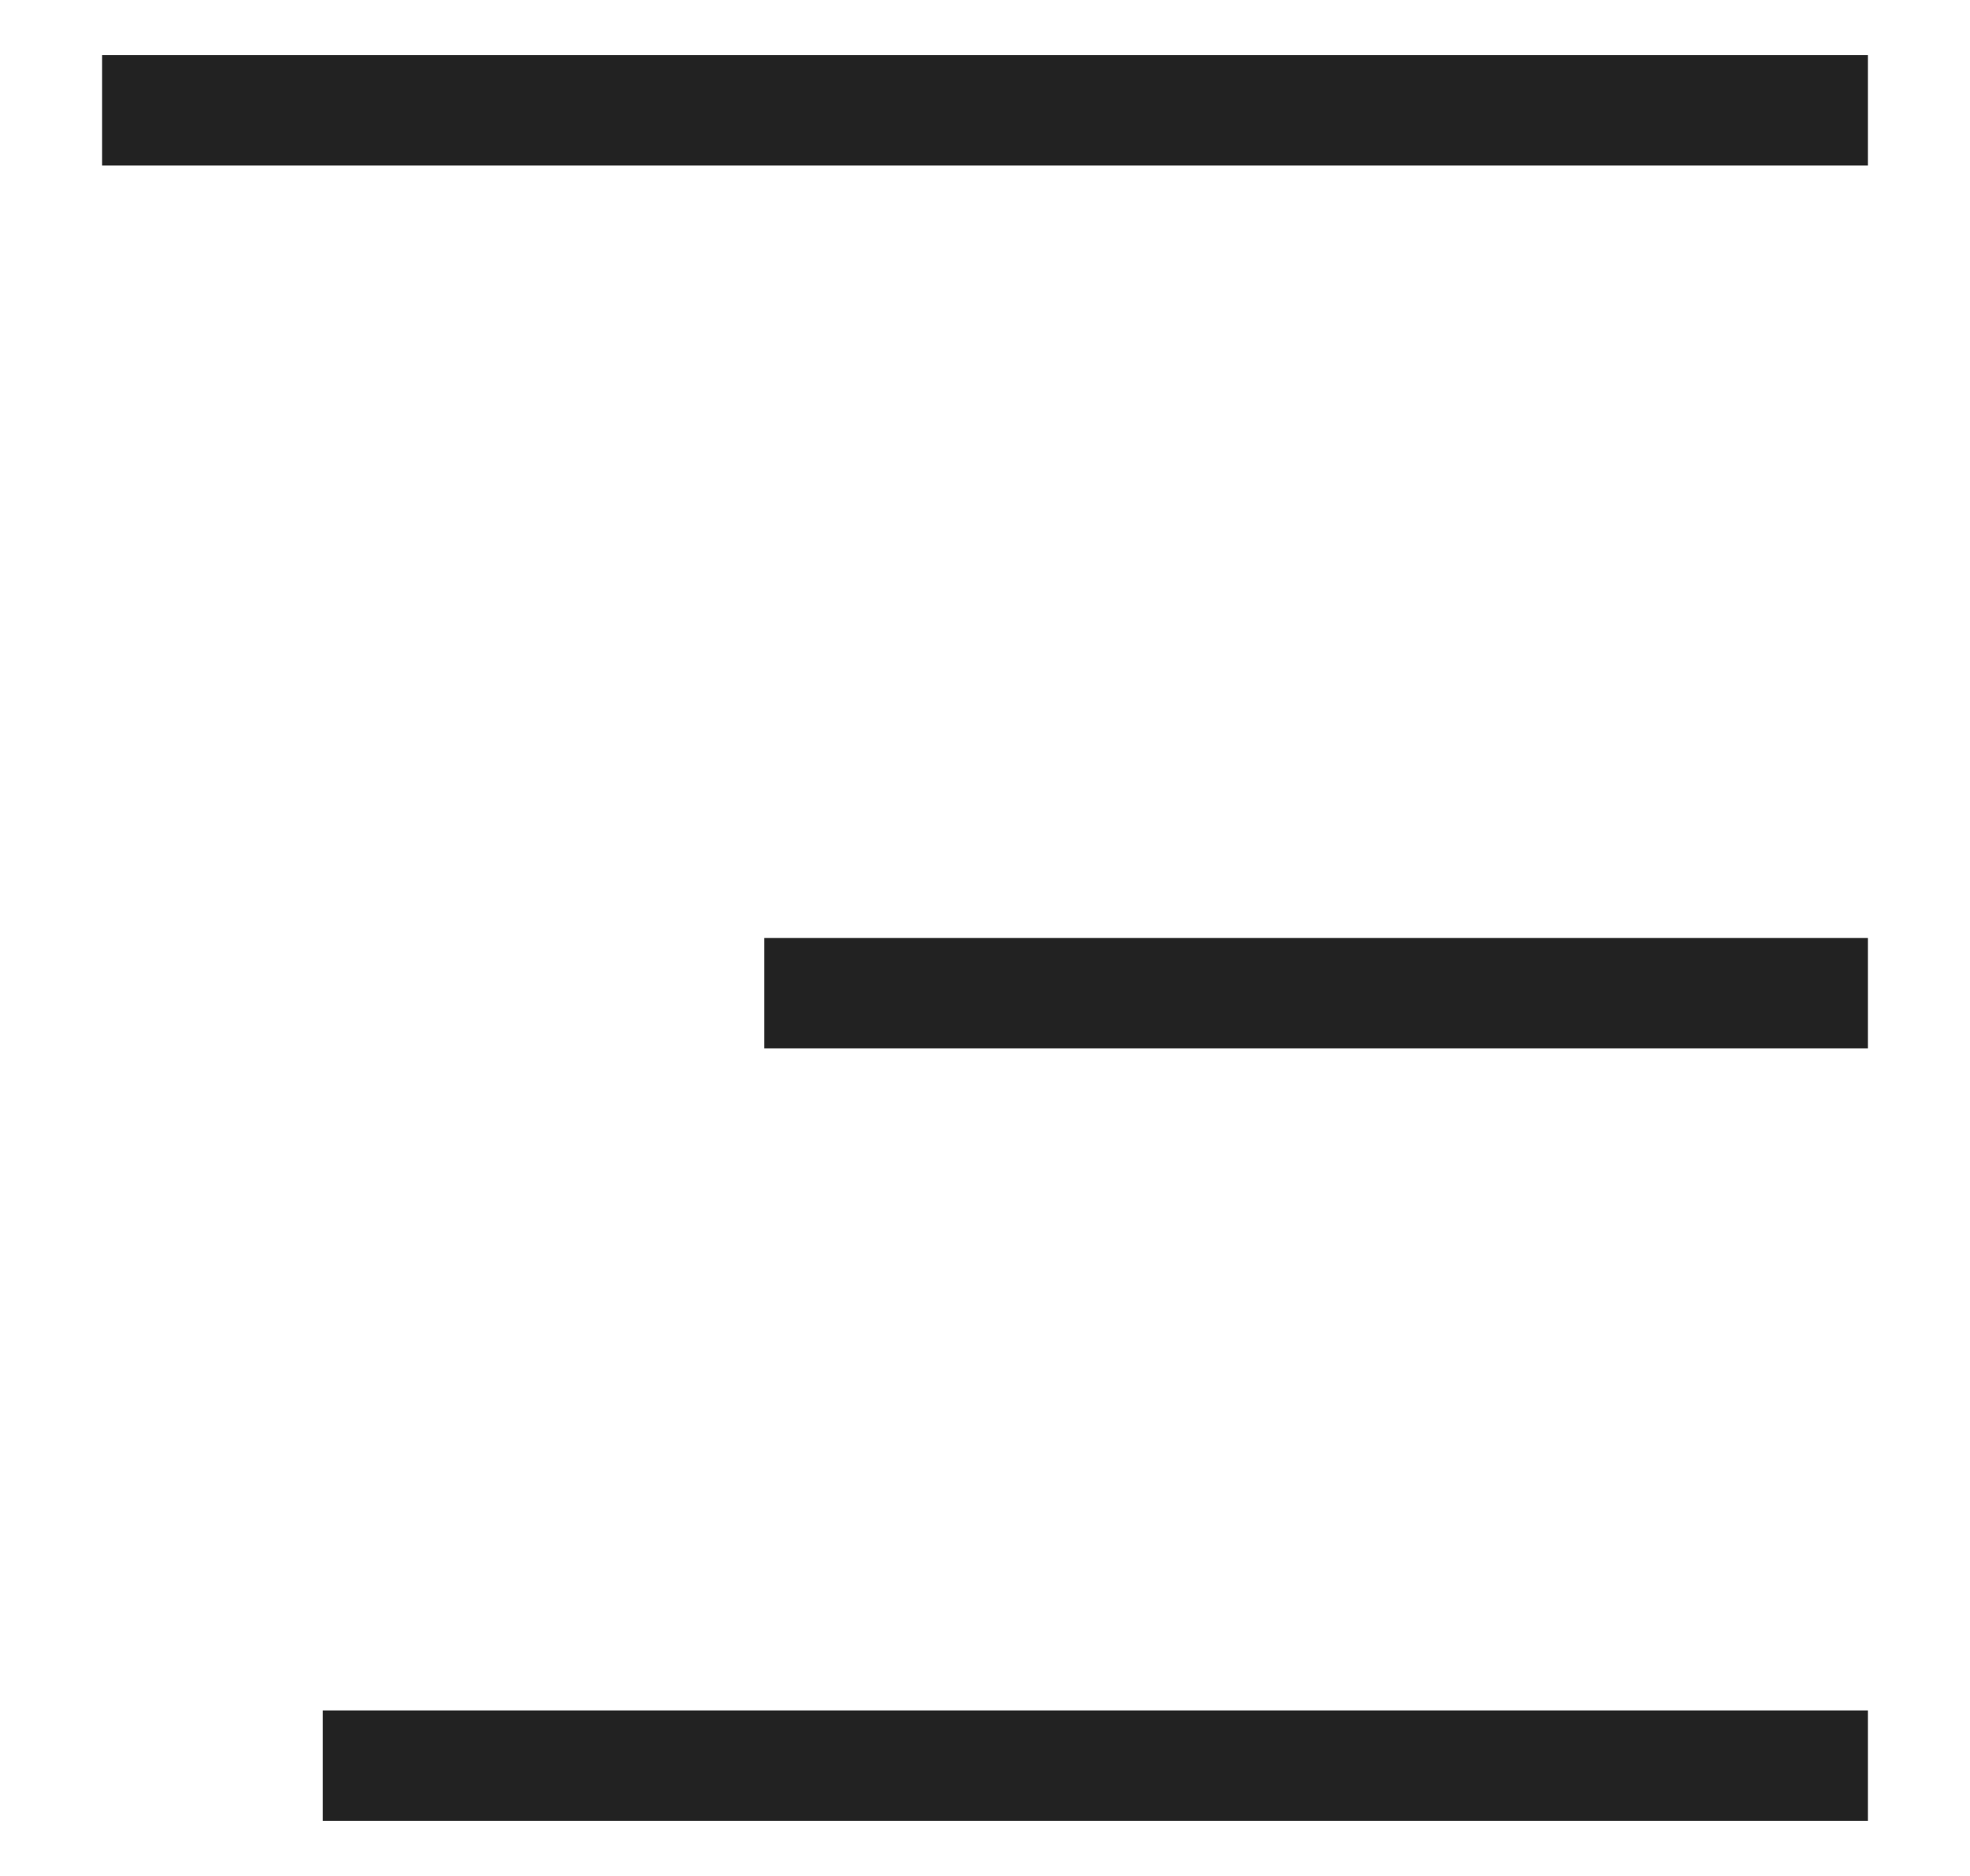<svg width="21" height="20" viewBox="0 0 16 17" fill="none" xmlns="http://www.w3.org/2000/svg">
<path d="M0 1L16 1" stroke="#222222"/>
<path d="M6 9L16 9" stroke="#222222"/>
<path d="M2 16L16 16" stroke="#222222"/>
</svg>
